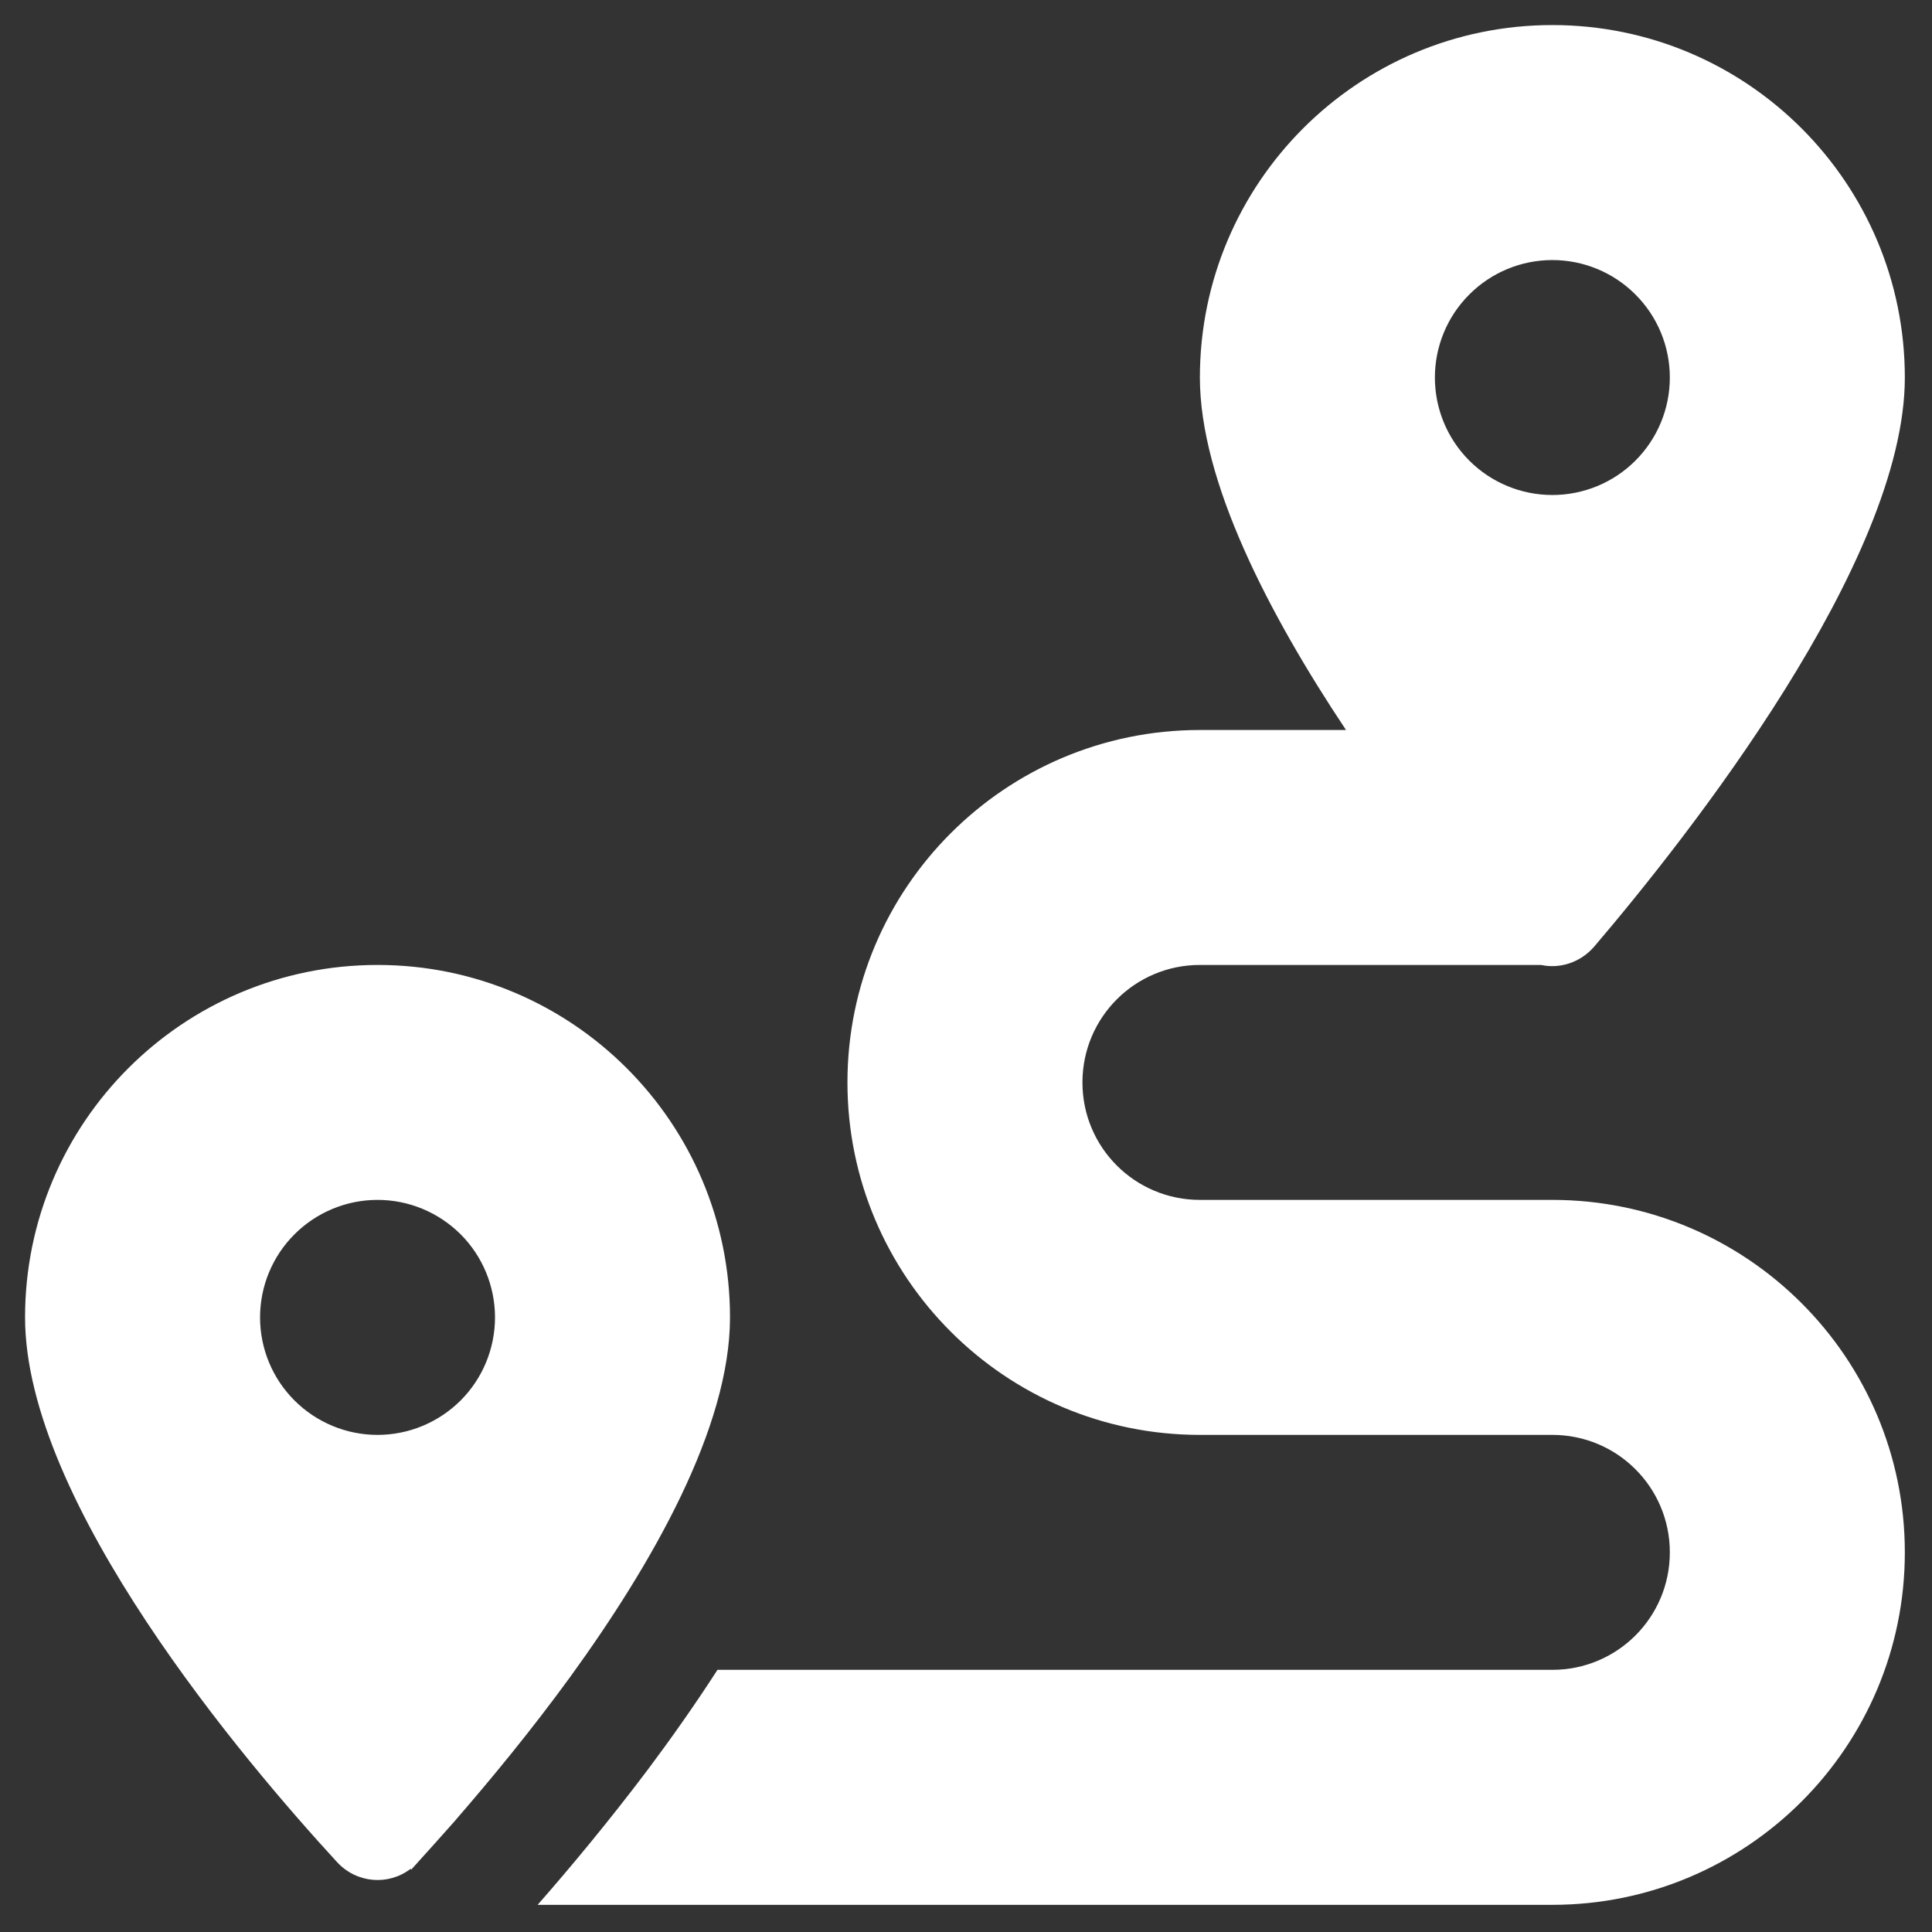 <svg width="33" height="33" viewBox="0 0 33 33" fill="none" xmlns="http://www.w3.org/2000/svg">
<rect x="0" y="0" width="33" height="33" fill="#333333" stroke="none"/>
<path d="M32.536 6.449C32.536 9.597 28.829 14.293 27.23 16.169C26.992 16.444 26.641 16.551 26.321 16.482H20.495C19.386 16.482 18.489 17.379 18.489 18.489C18.489 19.599 19.386 20.495 20.495 20.495H26.515C29.839 20.495 32.536 23.192 32.536 26.515C32.536 29.839 29.839 32.536 26.515 32.536H9.183C9.728 31.915 10.393 31.118 11.064 30.228C11.459 29.701 11.867 29.124 12.255 28.522H26.515C27.625 28.522 28.522 27.625 28.522 26.515C28.522 25.406 27.625 24.509 26.515 24.509H20.495C17.172 24.509 14.475 21.812 14.475 18.489C14.475 15.165 17.172 12.469 20.495 12.469H22.991C21.674 10.493 20.495 8.223 20.495 6.449C20.495 3.125 23.192 0.428 26.515 0.428C29.839 0.428 32.536 3.125 32.536 6.449ZM7.772 31.1C7.533 31.369 7.32 31.608 7.138 31.808L7.025 31.934L7.013 31.921C6.637 32.209 6.097 32.172 5.759 31.808C4.178 30.09 0.428 25.669 0.428 22.502C0.428 19.178 3.125 16.482 6.449 16.482C9.772 16.482 12.469 19.178 12.469 22.502C12.469 24.383 11.146 26.704 9.741 28.641C9.07 29.563 8.38 30.397 7.809 31.056L7.772 31.1ZM8.455 22.502C8.455 21.97 8.244 21.459 7.868 21.083C7.491 20.707 6.981 20.495 6.449 20.495C5.916 20.495 5.406 20.707 5.03 21.083C4.653 21.459 4.442 21.97 4.442 22.502C4.442 23.034 4.653 23.545 5.03 23.921C5.406 24.297 5.916 24.509 6.449 24.509C6.981 24.509 7.491 24.297 7.868 23.921C8.244 23.545 8.455 23.034 8.455 22.502ZM26.515 8.455C27.048 8.455 27.558 8.244 27.934 7.868C28.311 7.491 28.522 6.981 28.522 6.449C28.522 5.916 28.311 5.406 27.934 5.03C27.558 4.653 27.048 4.442 26.515 4.442C25.983 4.442 25.473 4.653 25.097 5.03C24.72 5.406 24.509 5.916 24.509 6.449C24.509 6.981 24.72 7.491 25.097 7.868C25.473 8.244 25.983 8.455 26.515 8.455Z" fill="white"/>
</svg>
